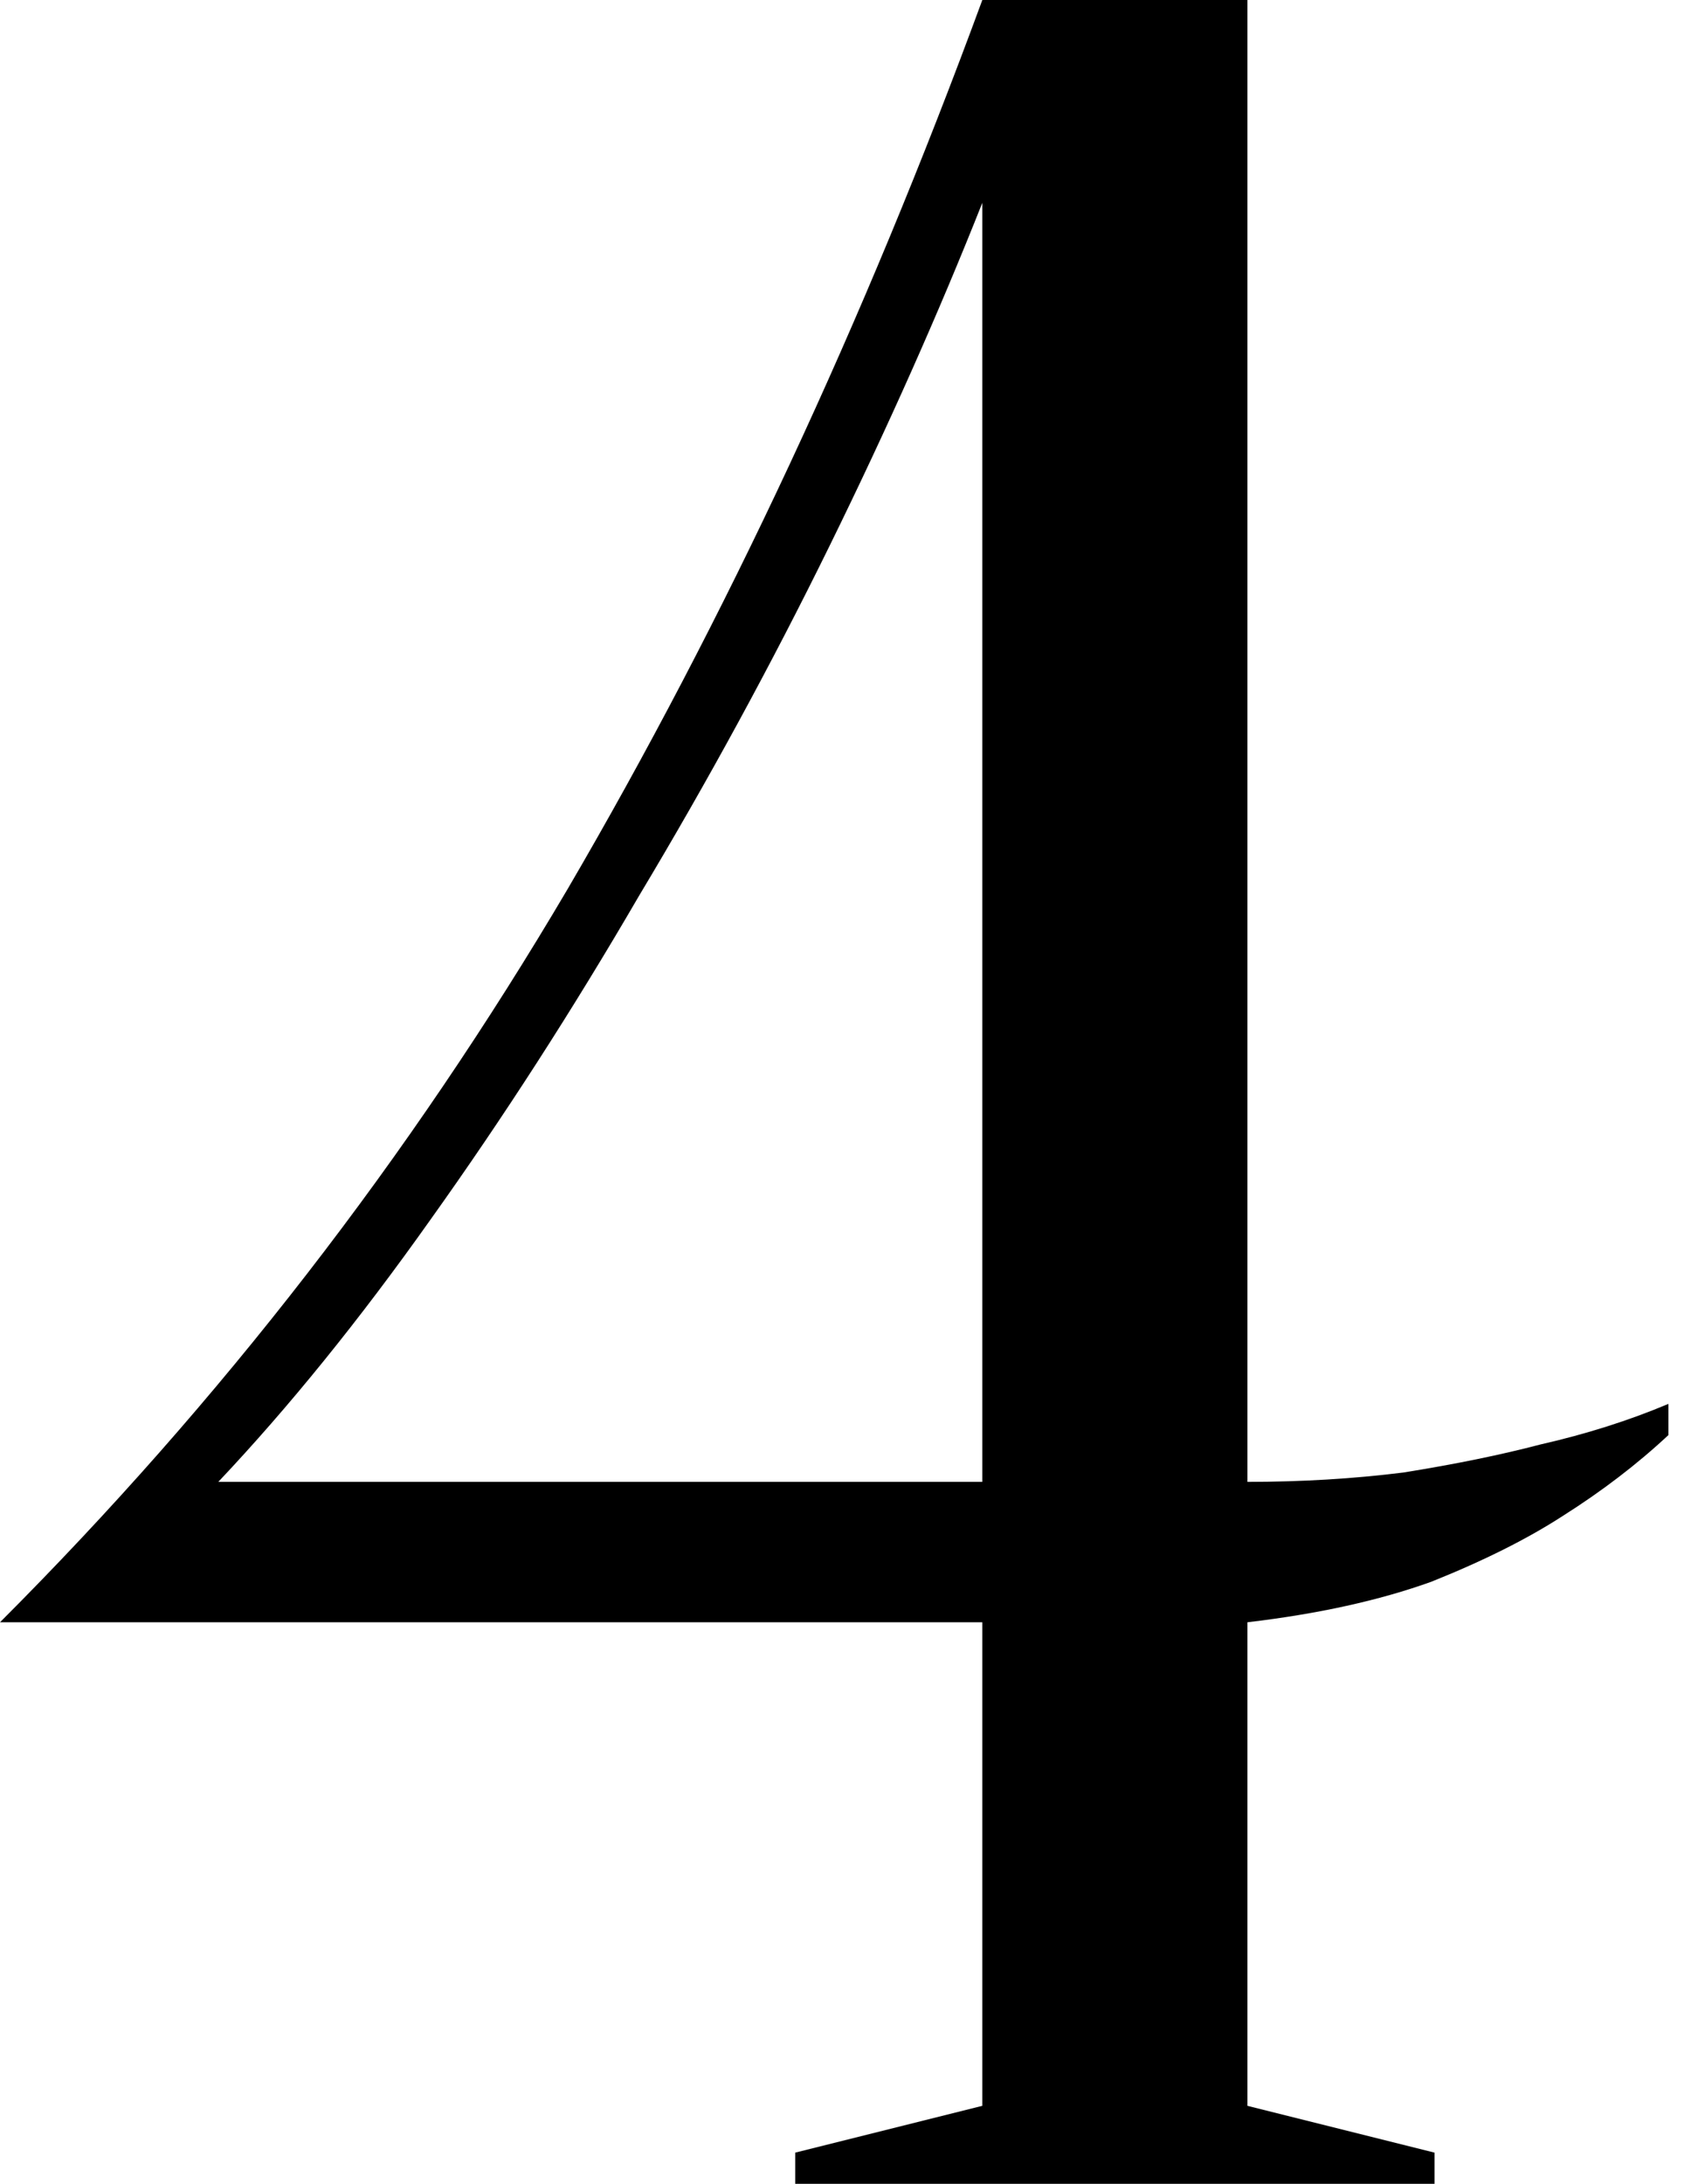 <?xml version="1.0" encoding="UTF-8"?> <svg xmlns="http://www.w3.org/2000/svg" width="54" height="70" viewBox="0 0 54 70" fill="none"><path d="M40 47.5C41.733 47.5 43.4 47.4 45 47.2C46.667 46.933 48.133 46.633 49.4 46.3C50.867 45.967 52.233 45.533 53.5 45V46C52.5 46.933 51.367 47.8 50.1 48.6C48.967 49.333 47.567 50.033 45.9 50.7C44.233 51.3 42.267 51.733 40 52V67.5L46 69V70H25.5V69L31.5 67.5V52H-7.07805e-08C7.067 44.933 13.133 37.1 18.2 28.5C23.267 19.833 27.7 10.333 31.5 -4.76837e-06H40V47.5ZM31.5 6.5C30.1 10.033 28.467 13.7 26.6 17.5C24.733 21.3 22.7 25.033 20.5 28.7C18.367 32.367 16.133 35.833 13.8 39.1C11.533 42.3 9.267 45.1 7 47.5H31.5V6.5Z" fill="black"></path></svg> 